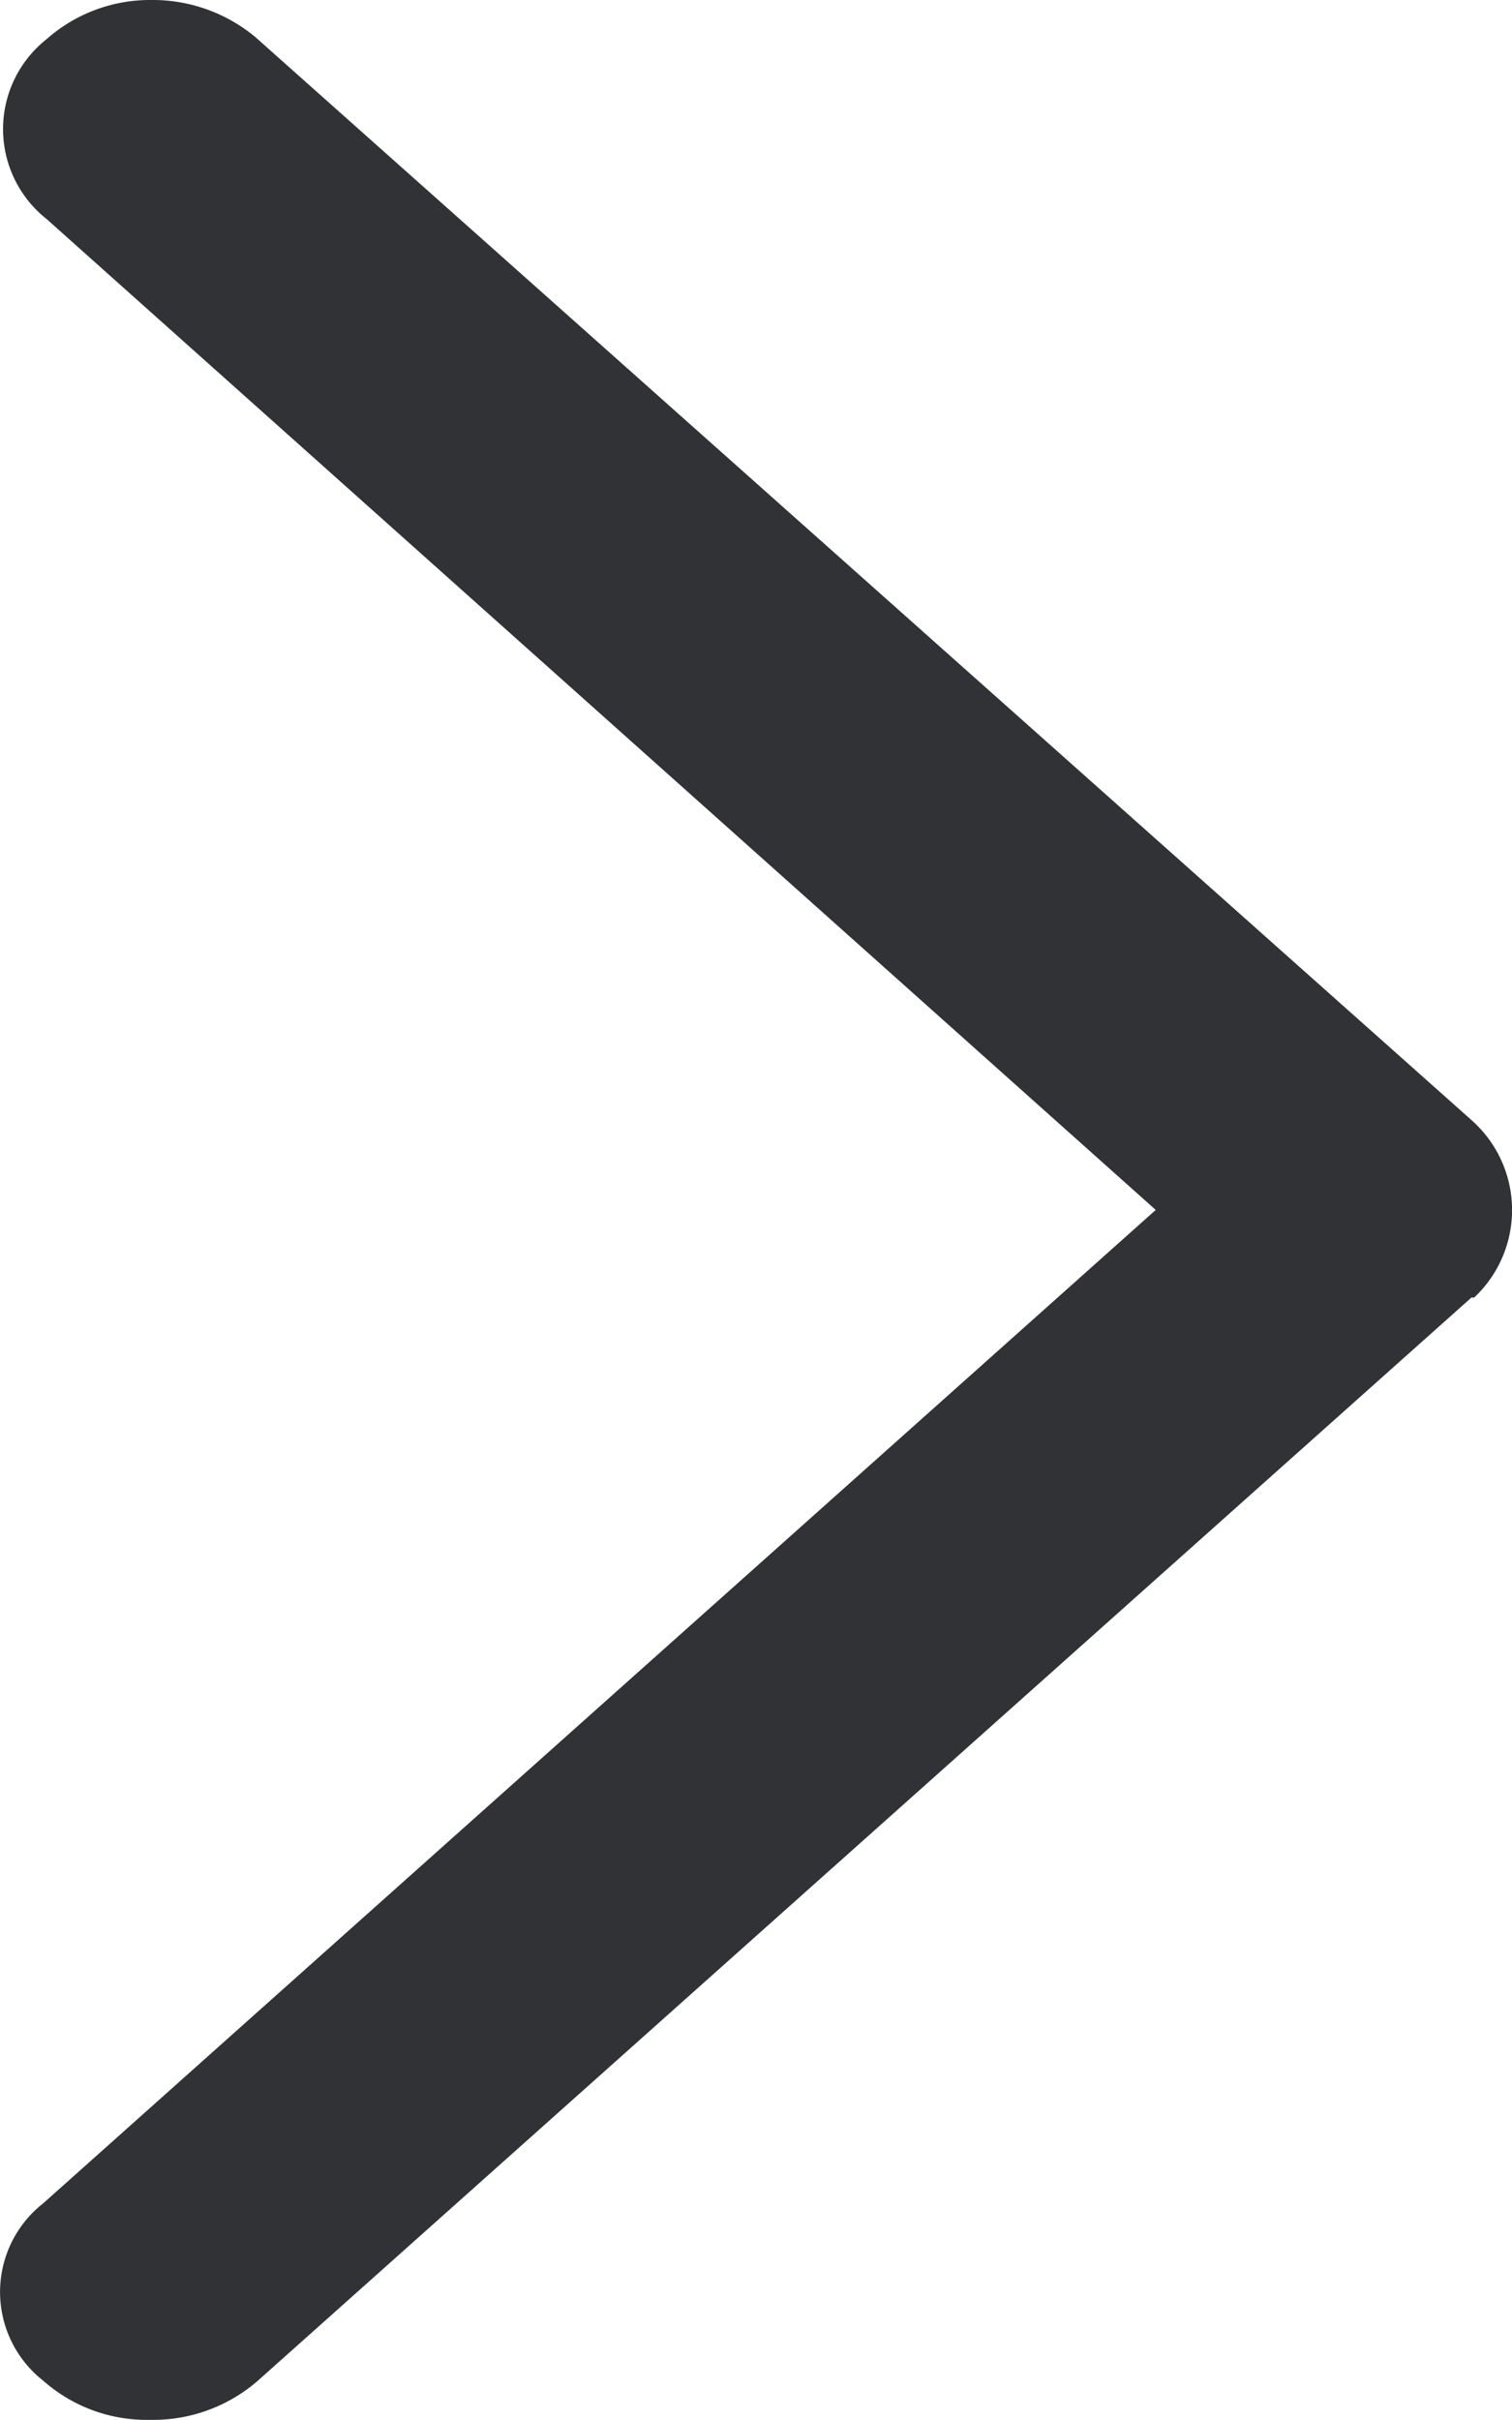 <?xml version="1.0" encoding="UTF-8" standalone="no"?>
<svg
   width="10.003"
   height="16"
   viewBox="0 0 10.003 16"
   version="1.1"
   id="svg12"
   xmlns="http://www.w3.org/2000/svg"
   xmlns:svg="http://www.w3.org/2000/svg">
  <defs
     id="defs16" />
  <g
     data-name="Grupo 11174"
     id="g10"
     transform="translate(-14.996,-12)">
    <path
       data-name="Trazado 2982"
       d="M 81.677,55.579 H 81.659 L 73.63,62.741 A 1.057,1.057 0 0 1 72.922,63 H 72.9 a 1.033,1.033 0 0 1 -0.69,-0.259 0.745,0.745 0 0 1 0,-1.173 L 79.57,55 72.232,48.448 a 0.758,0.758 0 0 1 0,-1.189 1.033,1.033 0 0 1 0.69,-0.259 1.062,1.062 0 0 1 0.69,0.244 l 8.047,7.162 a 0.793,0.793 0 0 1 0.018,1.173 z"
       transform="translate(-56.928,-35)"
       style="fill:#313235;fill-rule:evenodd"
       id="path8" />
  </g>
</svg>
